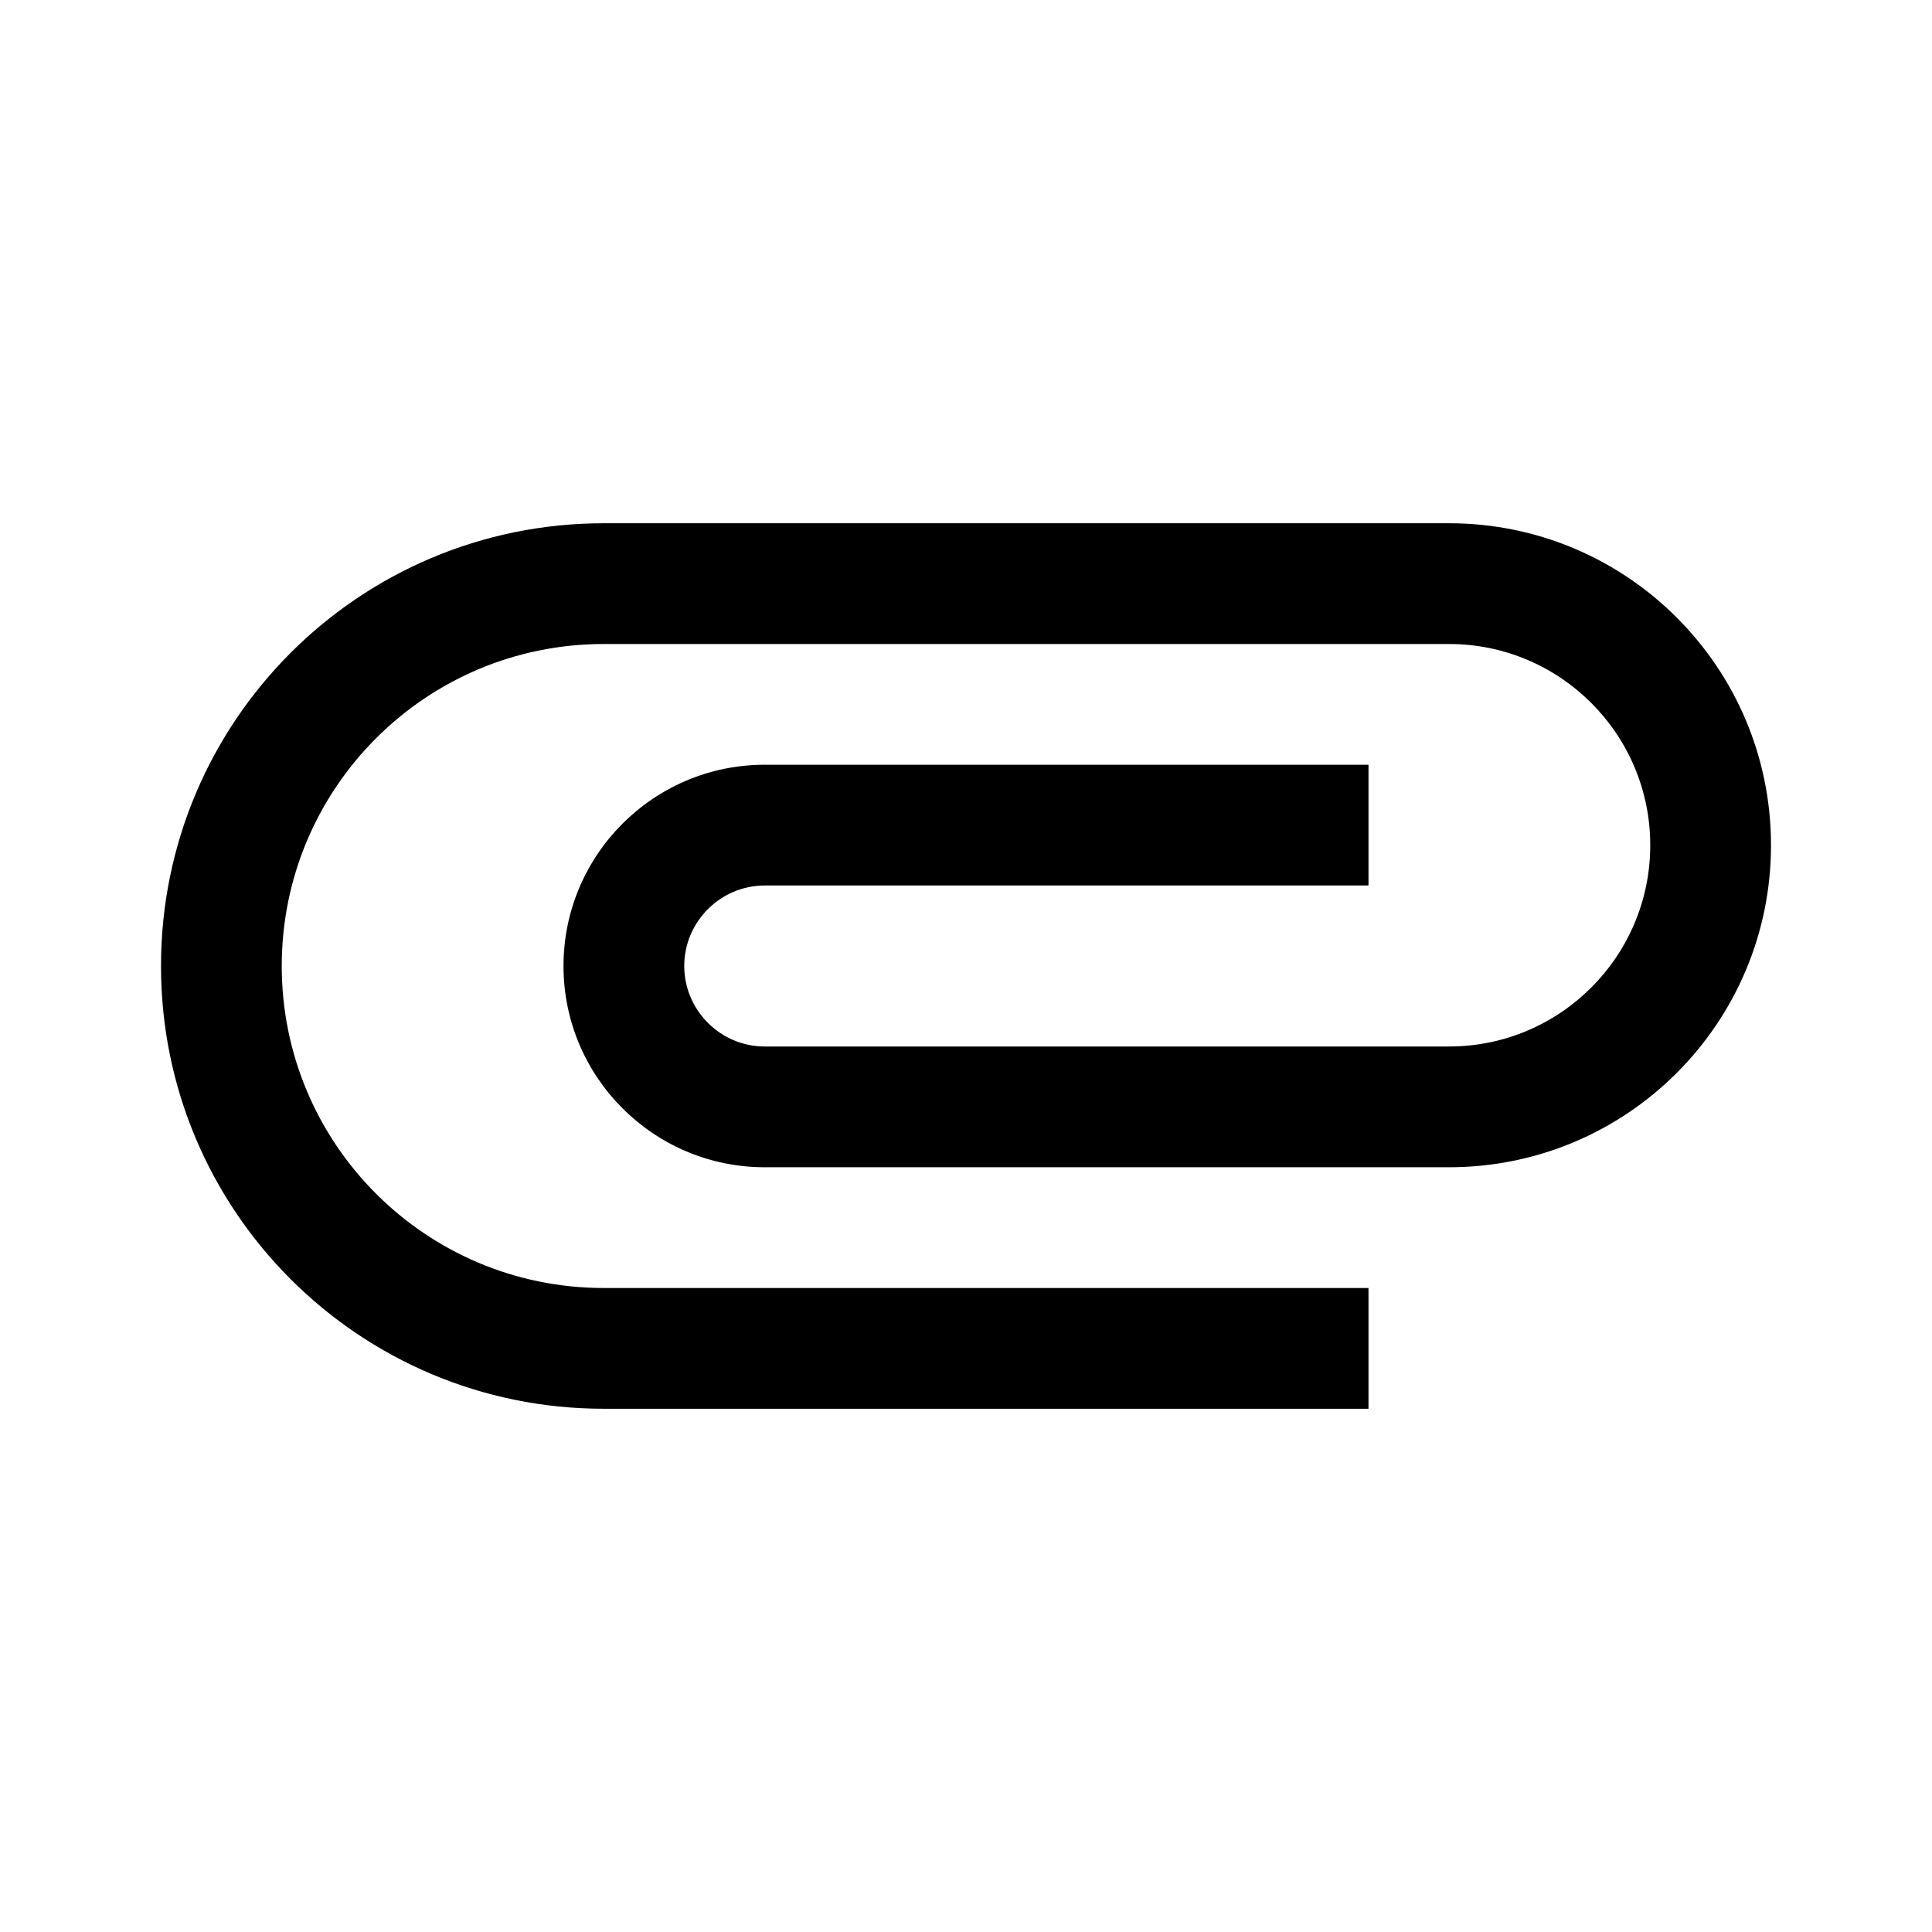 <?xml version="1.0" encoding="UTF-8" standalone="no"?>
<svg
   xmlns:dc="http://purl.org/dc/elements/1.1/"
   xmlns:cc="http://creativecommons.org/ns#"
   xmlns:rdf="http://www.w3.org/1999/02/22-rdf-syntax-ns#"
   xmlns:svg="http://www.w3.org/2000/svg"
   xmlns="http://www.w3.org/2000/svg"
   version="1.1"
   id="svg2"
   viewBox="0 0 240 240"
   height="240"
   width="240">
  <defs
     id="defs8" />
  <path
     id="path4"
     d="M 75,175 C 44.6,175 20,150.4 20,120 20,89.6 44.6,65 75,65 l 105,0 c 22.1,0 40,17.9 40,40 0,22.1 -17.9,40 -40,40 l -85,0 C 81.2,145 70,133.8 70,120 70,106.2 81.2,95 95,95 l 75,0 0,15 -75,0 c -5.5,0 -10,4.5 -10,10 0,5.5 4.5,10 10,10 l 85,0 c 13.8,0 25,-11.2 25,-25 0,-13.8 -11.2,-25 -25,-25 L 75,80 c -22.1,0 -40,17.9 -40,40 0,22.1 17.9,40 40,40 l 95,0 0,15 -95,0 z" />
</svg>
